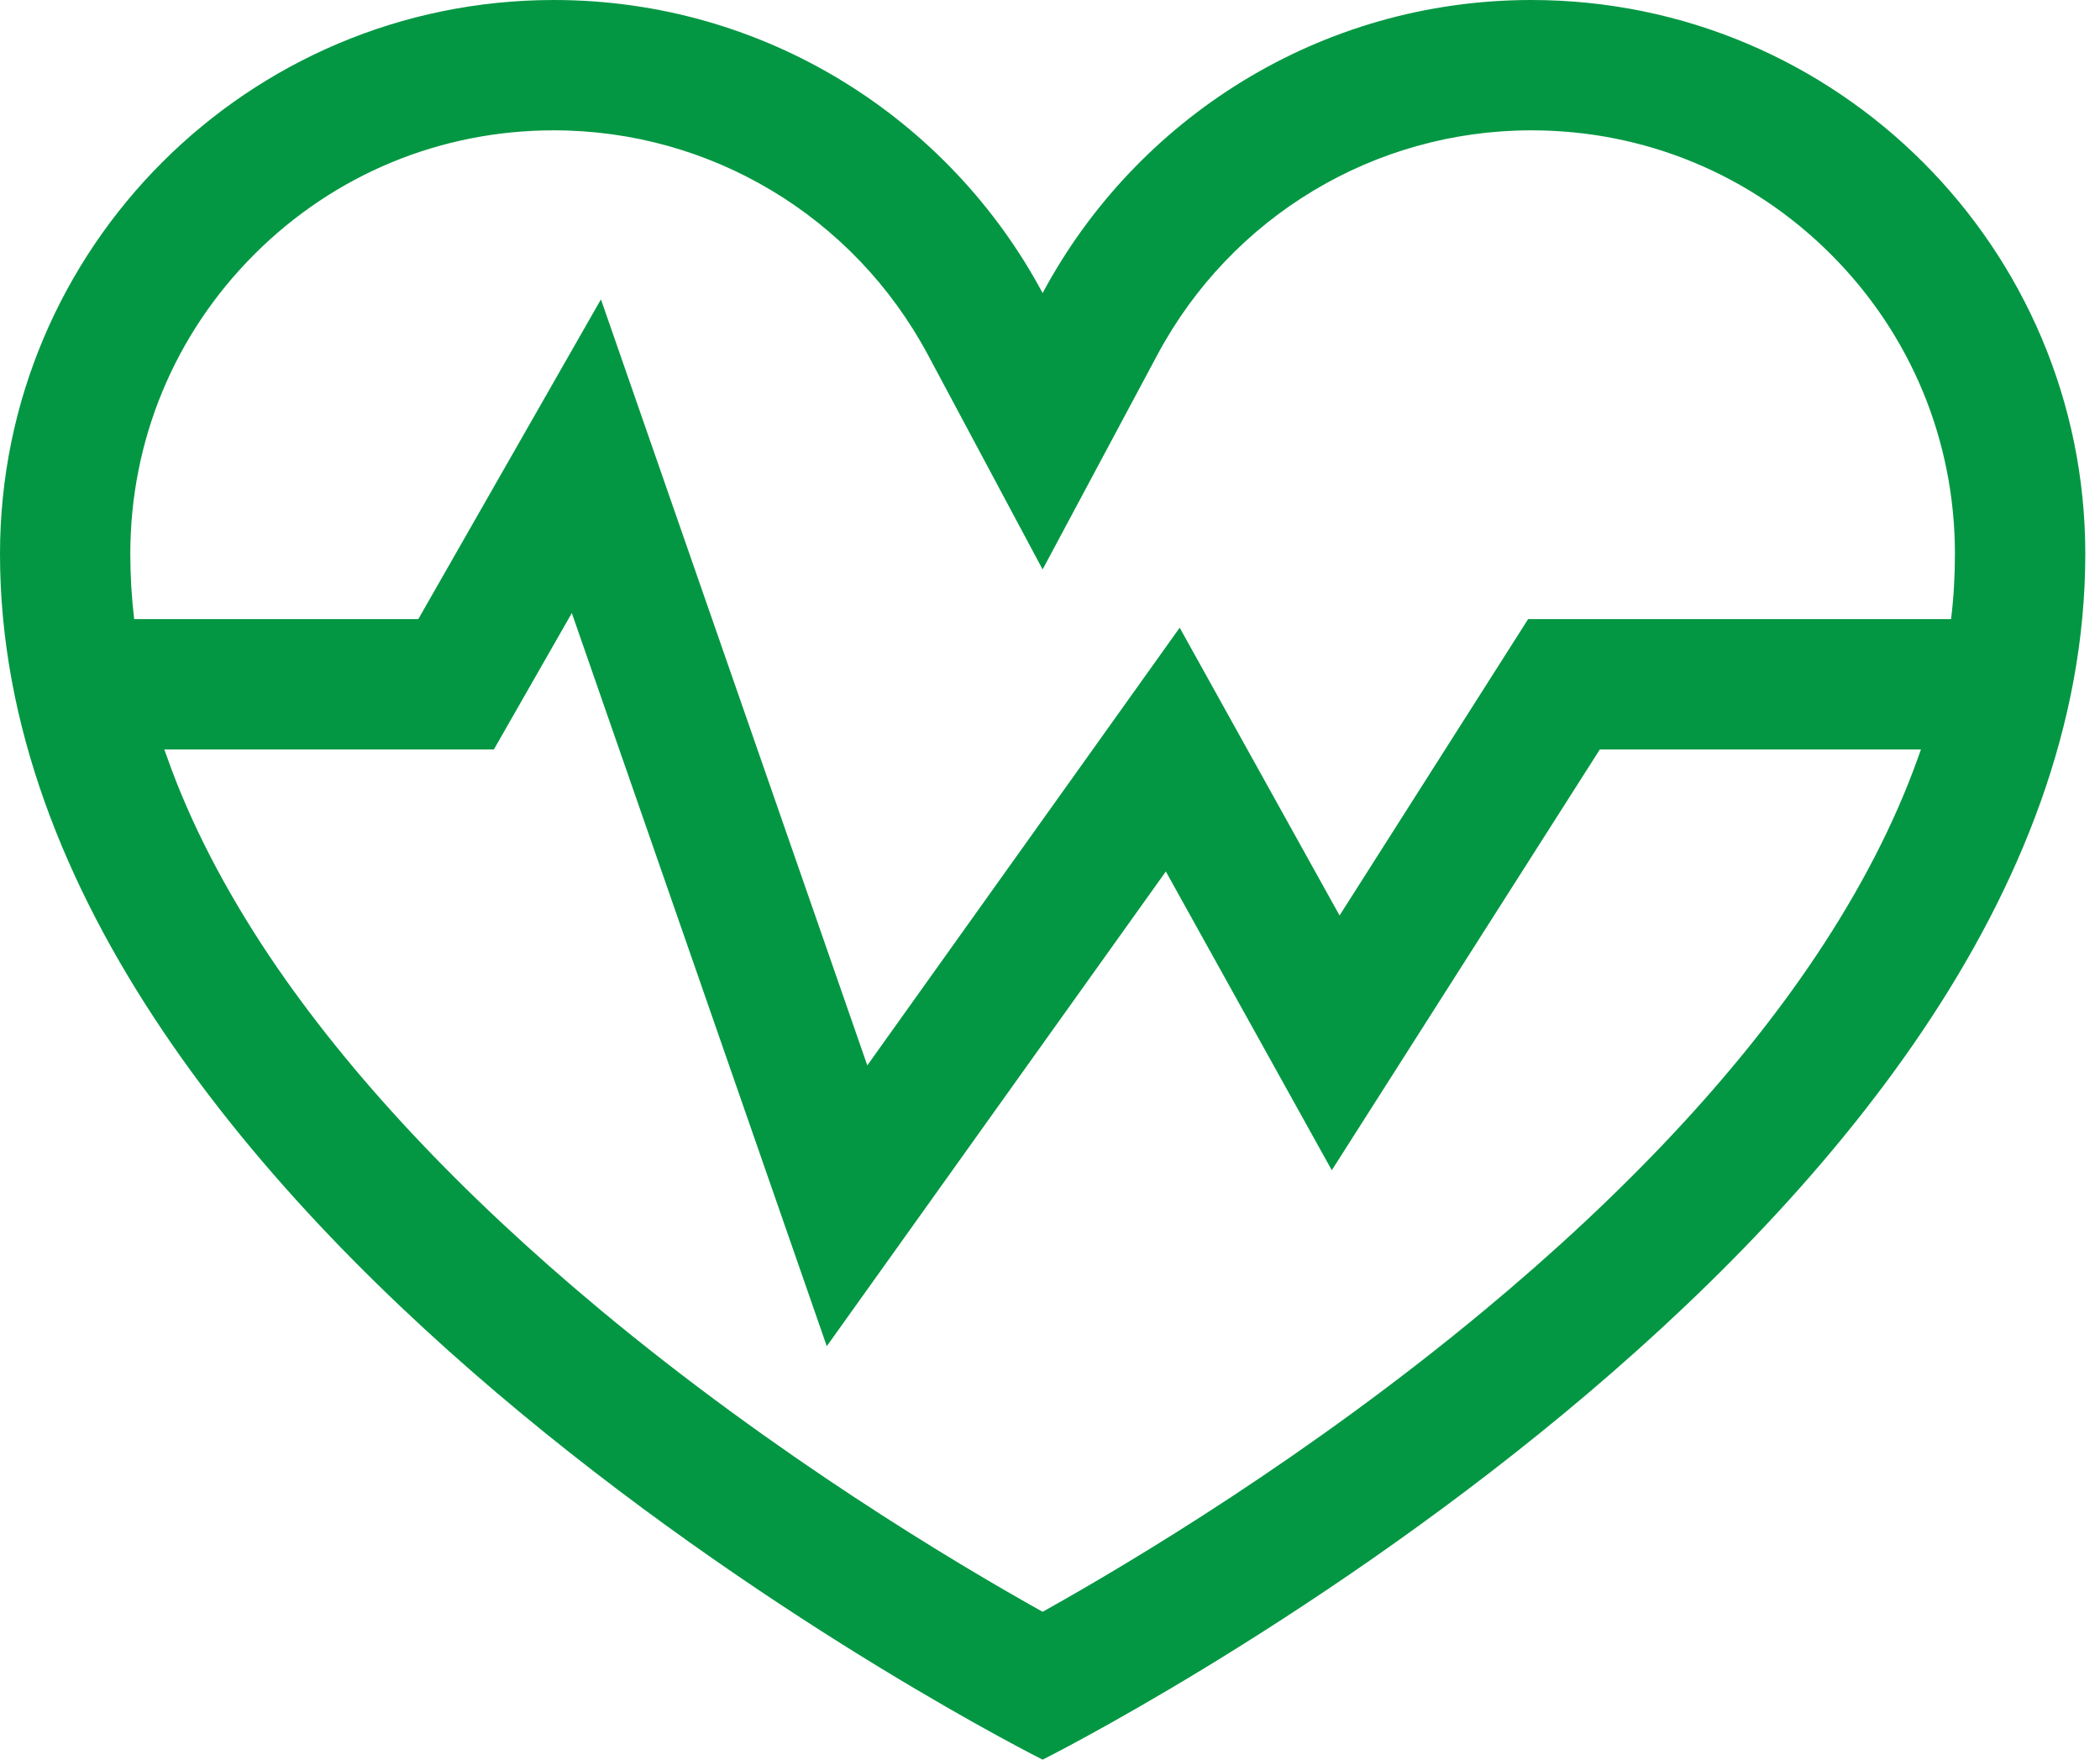 <?xml version="1.0" encoding="UTF-8"?>
<svg width="37px" height="31px" viewBox="0 0 37 31" version="1.1" xmlns="http://www.w3.org/2000/svg" xmlns:xlink="http://www.w3.org/1999/xlink">
    <!-- Generator: Sketch 63.1 (92452) - https://sketch.com -->
    <title>心脏重症监护室（CCU)</title>
    <desc>Created with Sketch.</desc>
    <g id="页面-1" stroke="none" stroke-width="1" fill="none" fill-rule="evenodd">
        <g id="心脏重症监护室（CCU)" fill="#049743" fill-rule="nonzero">
            <path d="M26.981,0 C23.254,0 20.014,2.092 18.37,5.163 C16.727,2.092 13.487,0 9.759,0 C4.37,0 0,4.37 0,9.759 C0,21.815 18.37,31 18.37,31 C18.37,31 36.741,21.815 36.741,9.759 C36.741,4.37 32.371,0 26.981,0 Z M2.296,9.759 C2.296,7.764 3.071,5.891 4.481,4.481 C5.891,3.071 7.764,2.296 9.759,2.296 C12.518,2.296 15.041,3.81 16.347,6.247 L18.37,10.032 L20.394,6.247 C21.7,3.81 24.222,2.296 26.981,2.296 C28.976,2.296 30.849,3.071 32.259,4.481 C33.669,5.891 34.444,7.764 34.444,9.759 C34.444,10.14 34.423,10.52 34.376,10.907 L26.924,10.907 L23.602,16.128 L20.785,11.058 L15.281,18.769 L10.588,5.274 L7.37,10.907 L2.364,10.907 C2.318,10.52 2.296,10.14 2.296,9.759 Z M33.795,13.344 C33.386,14.492 32.78,15.669 31.99,16.849 C30.602,18.923 28.639,21.018 26.156,23.081 C23.071,25.647 19.938,27.52 18.37,28.395 C16.802,27.52 13.67,25.647 10.584,23.081 C8.105,21.018 6.143,18.923 4.75,16.849 C3.961,15.669 3.351,14.492 2.946,13.344 C2.928,13.297 2.913,13.25 2.895,13.204 L8.701,13.204 L10.075,10.8 L14.567,23.716 L20.541,15.353 L23.465,20.616 L28.187,13.204 L33.845,13.204 C33.827,13.25 33.813,13.297 33.795,13.344 Z" id="形状"></path>
        </g>
    </g>
</svg>